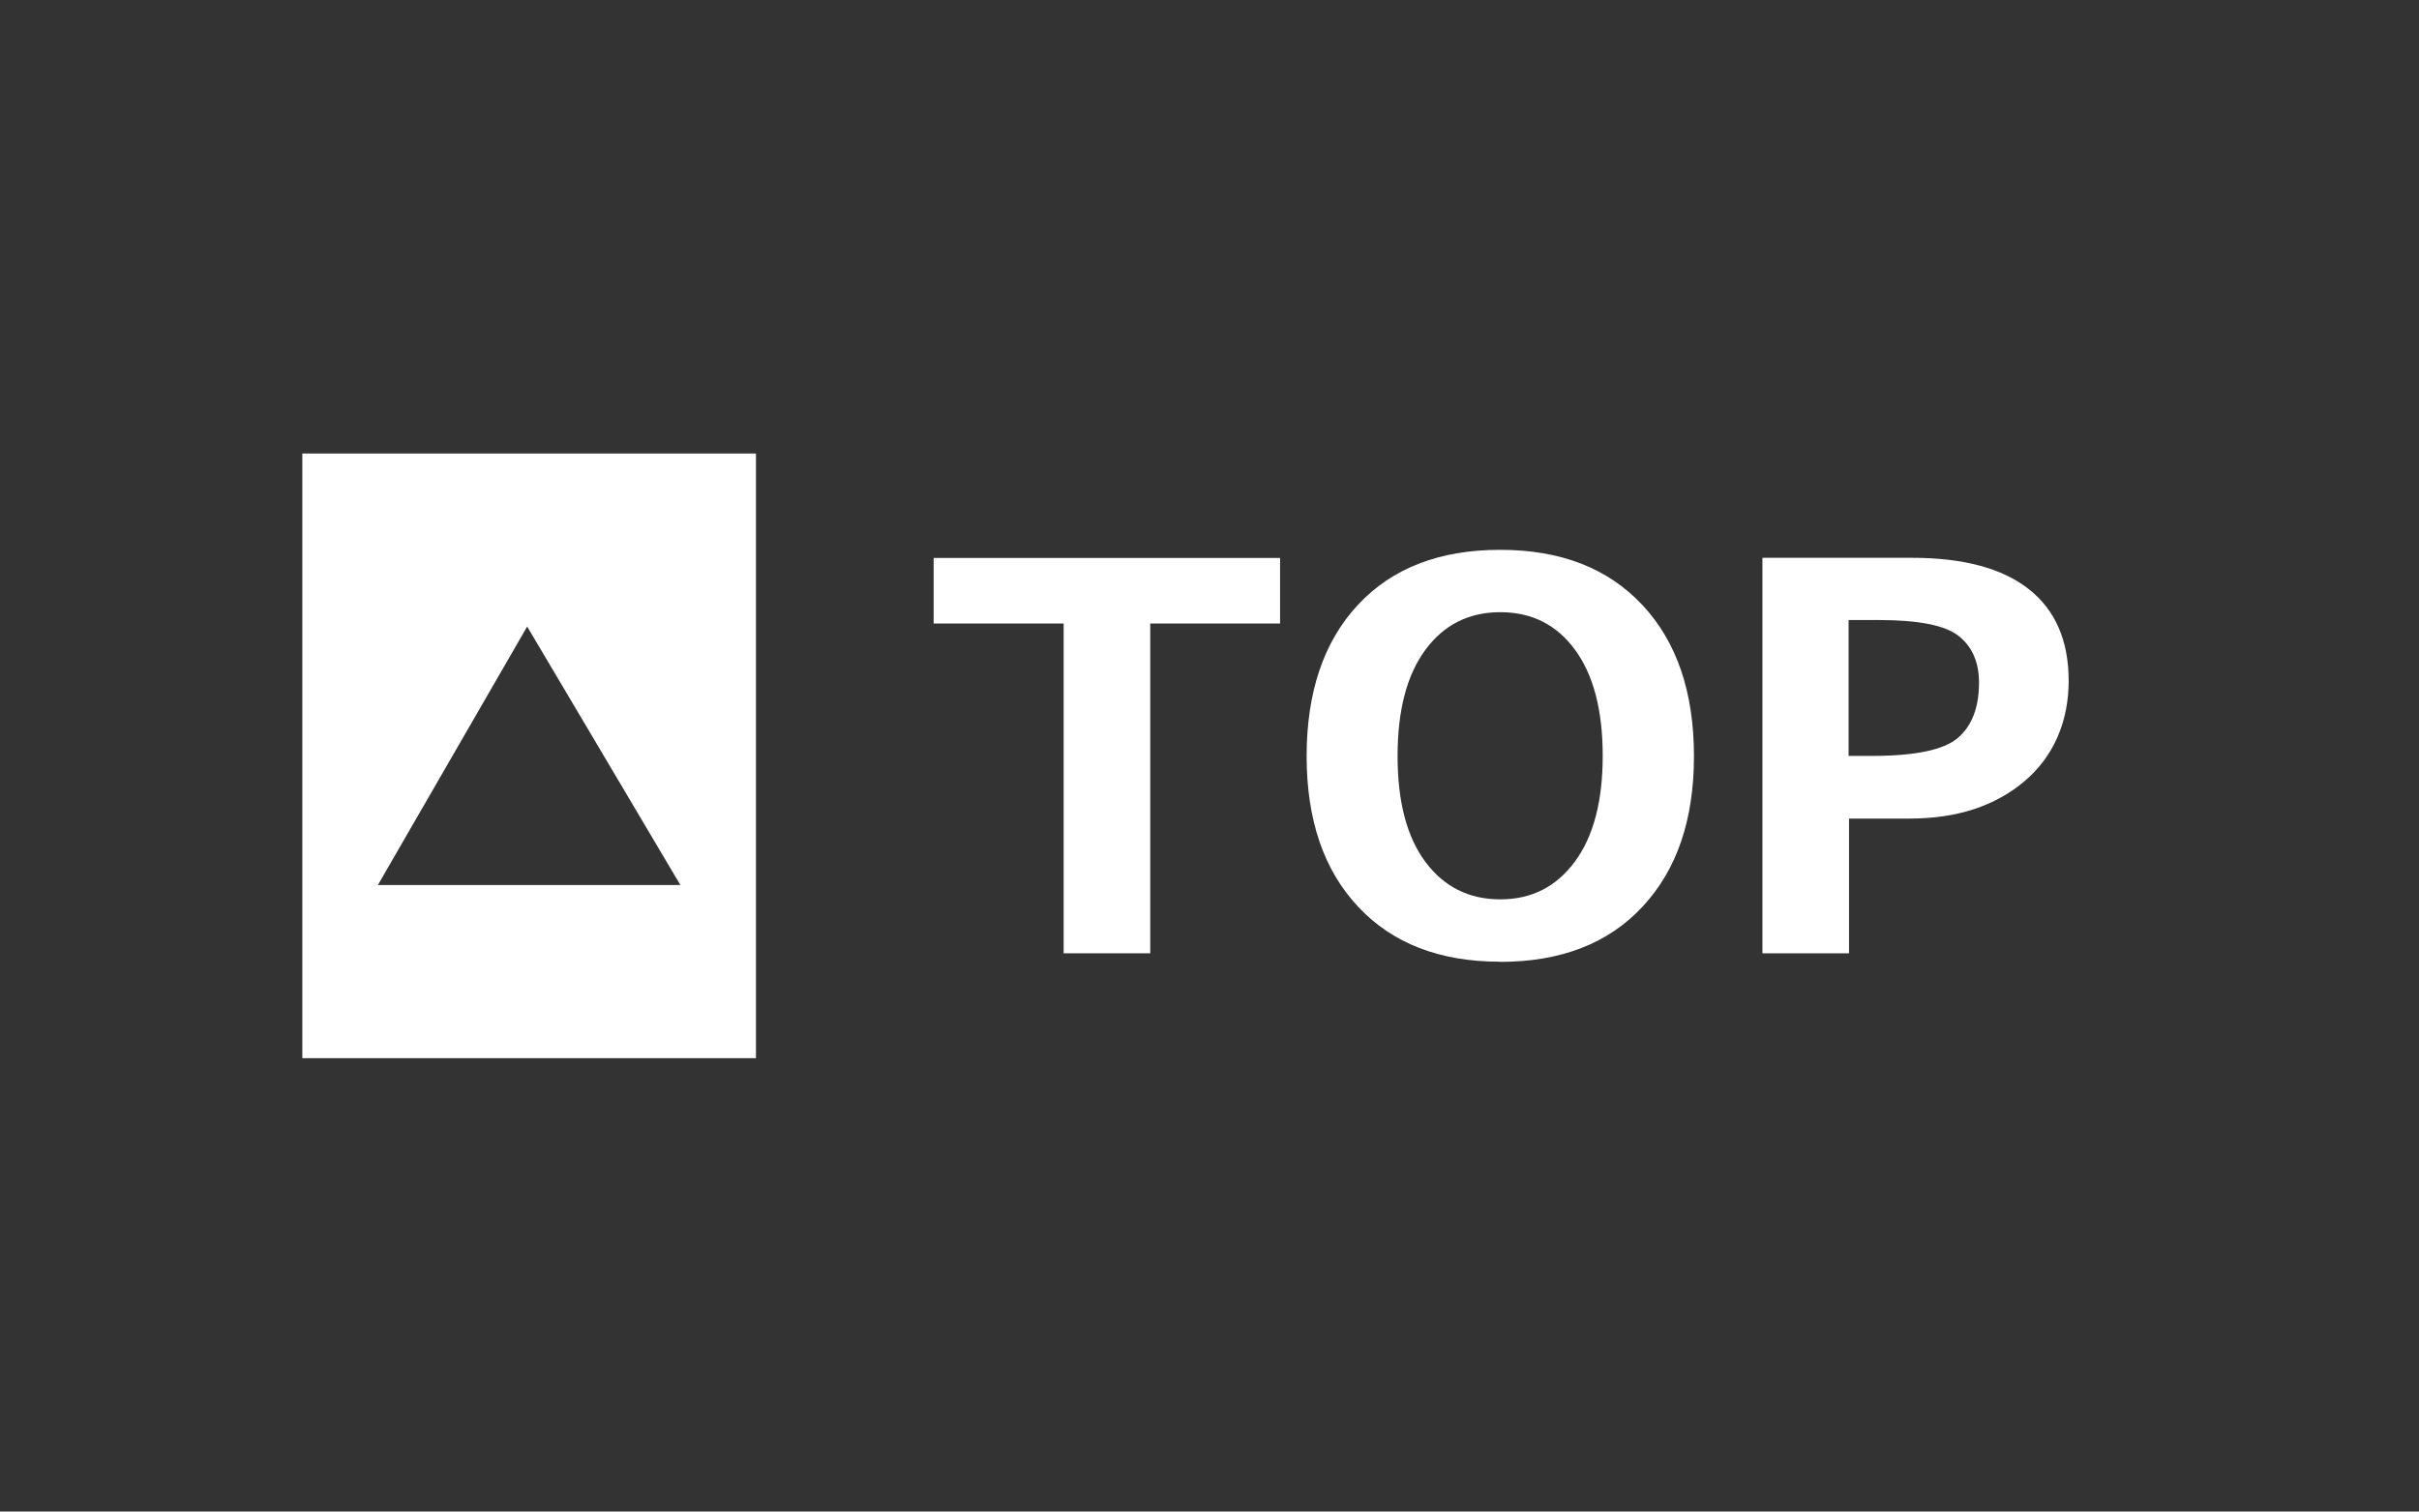 <?xml version="1.0" encoding="UTF-8"?><svg id="_レイヤー_2" xmlns="http://www.w3.org/2000/svg" viewBox="0 0 166.75 104.22"><defs><style>.cls-1{fill:#fff;}.cls-2{fill:#333;}</style></defs><g id="footer"><rect class="cls-2" width="166.75" height="104.22"/><rect class="cls-1" x="20.84" y="31.27" width="31.27" height="41.69"/><path class="cls-2" d="m26.05,61.02l10.29-17.82,10.56,17.82h-20.84Z"/><path class="cls-1" d="m88.25,42.99h-8.96v22.74h-5.97v-22.74h-8.96v-4.52h23.88v4.52Z"/><path class="cls-1" d="m103.4,66.31c-4.15,0-7.41-1.26-9.78-3.79-2.37-2.53-3.55-5.99-3.55-10.39s1.18-7.9,3.54-10.43c2.36-2.53,5.62-3.79,9.8-3.79s7.43,1.27,9.8,3.8c2.37,2.53,3.56,6.01,3.56,10.42s-1.18,7.84-3.54,10.38c-2.36,2.54-5.63,3.81-9.82,3.81Zm.02-24.1c-2.16,0-3.88.86-5.16,2.59-1.28,1.73-1.92,4.17-1.92,7.33s.64,5.58,1.92,7.3c1.28,1.72,3,2.58,5.16,2.58s3.86-.87,5.14-2.6,1.92-4.16,1.92-7.3-.64-5.58-1.91-7.31c-1.27-1.73-2.99-2.59-5.15-2.59Z"/><path class="cls-1" d="m127.46,56.45v9.28h-5.97v-27.27h10.31c3.53,0,6.22.72,8.05,2.16,1.83,1.44,2.75,3.55,2.75,6.32s-1.01,5.2-3.04,6.92c-2.03,1.72-4.67,2.58-7.92,2.58h-4.18Zm-.03-13.7v9.37h1.59c2.99,0,4.97-.41,5.94-1.24.97-.83,1.46-2.1,1.46-3.81,0-1.41-.47-2.48-1.4-3.22-.94-.74-2.78-1.1-5.55-1.1h-2.04Z"/></g></svg>